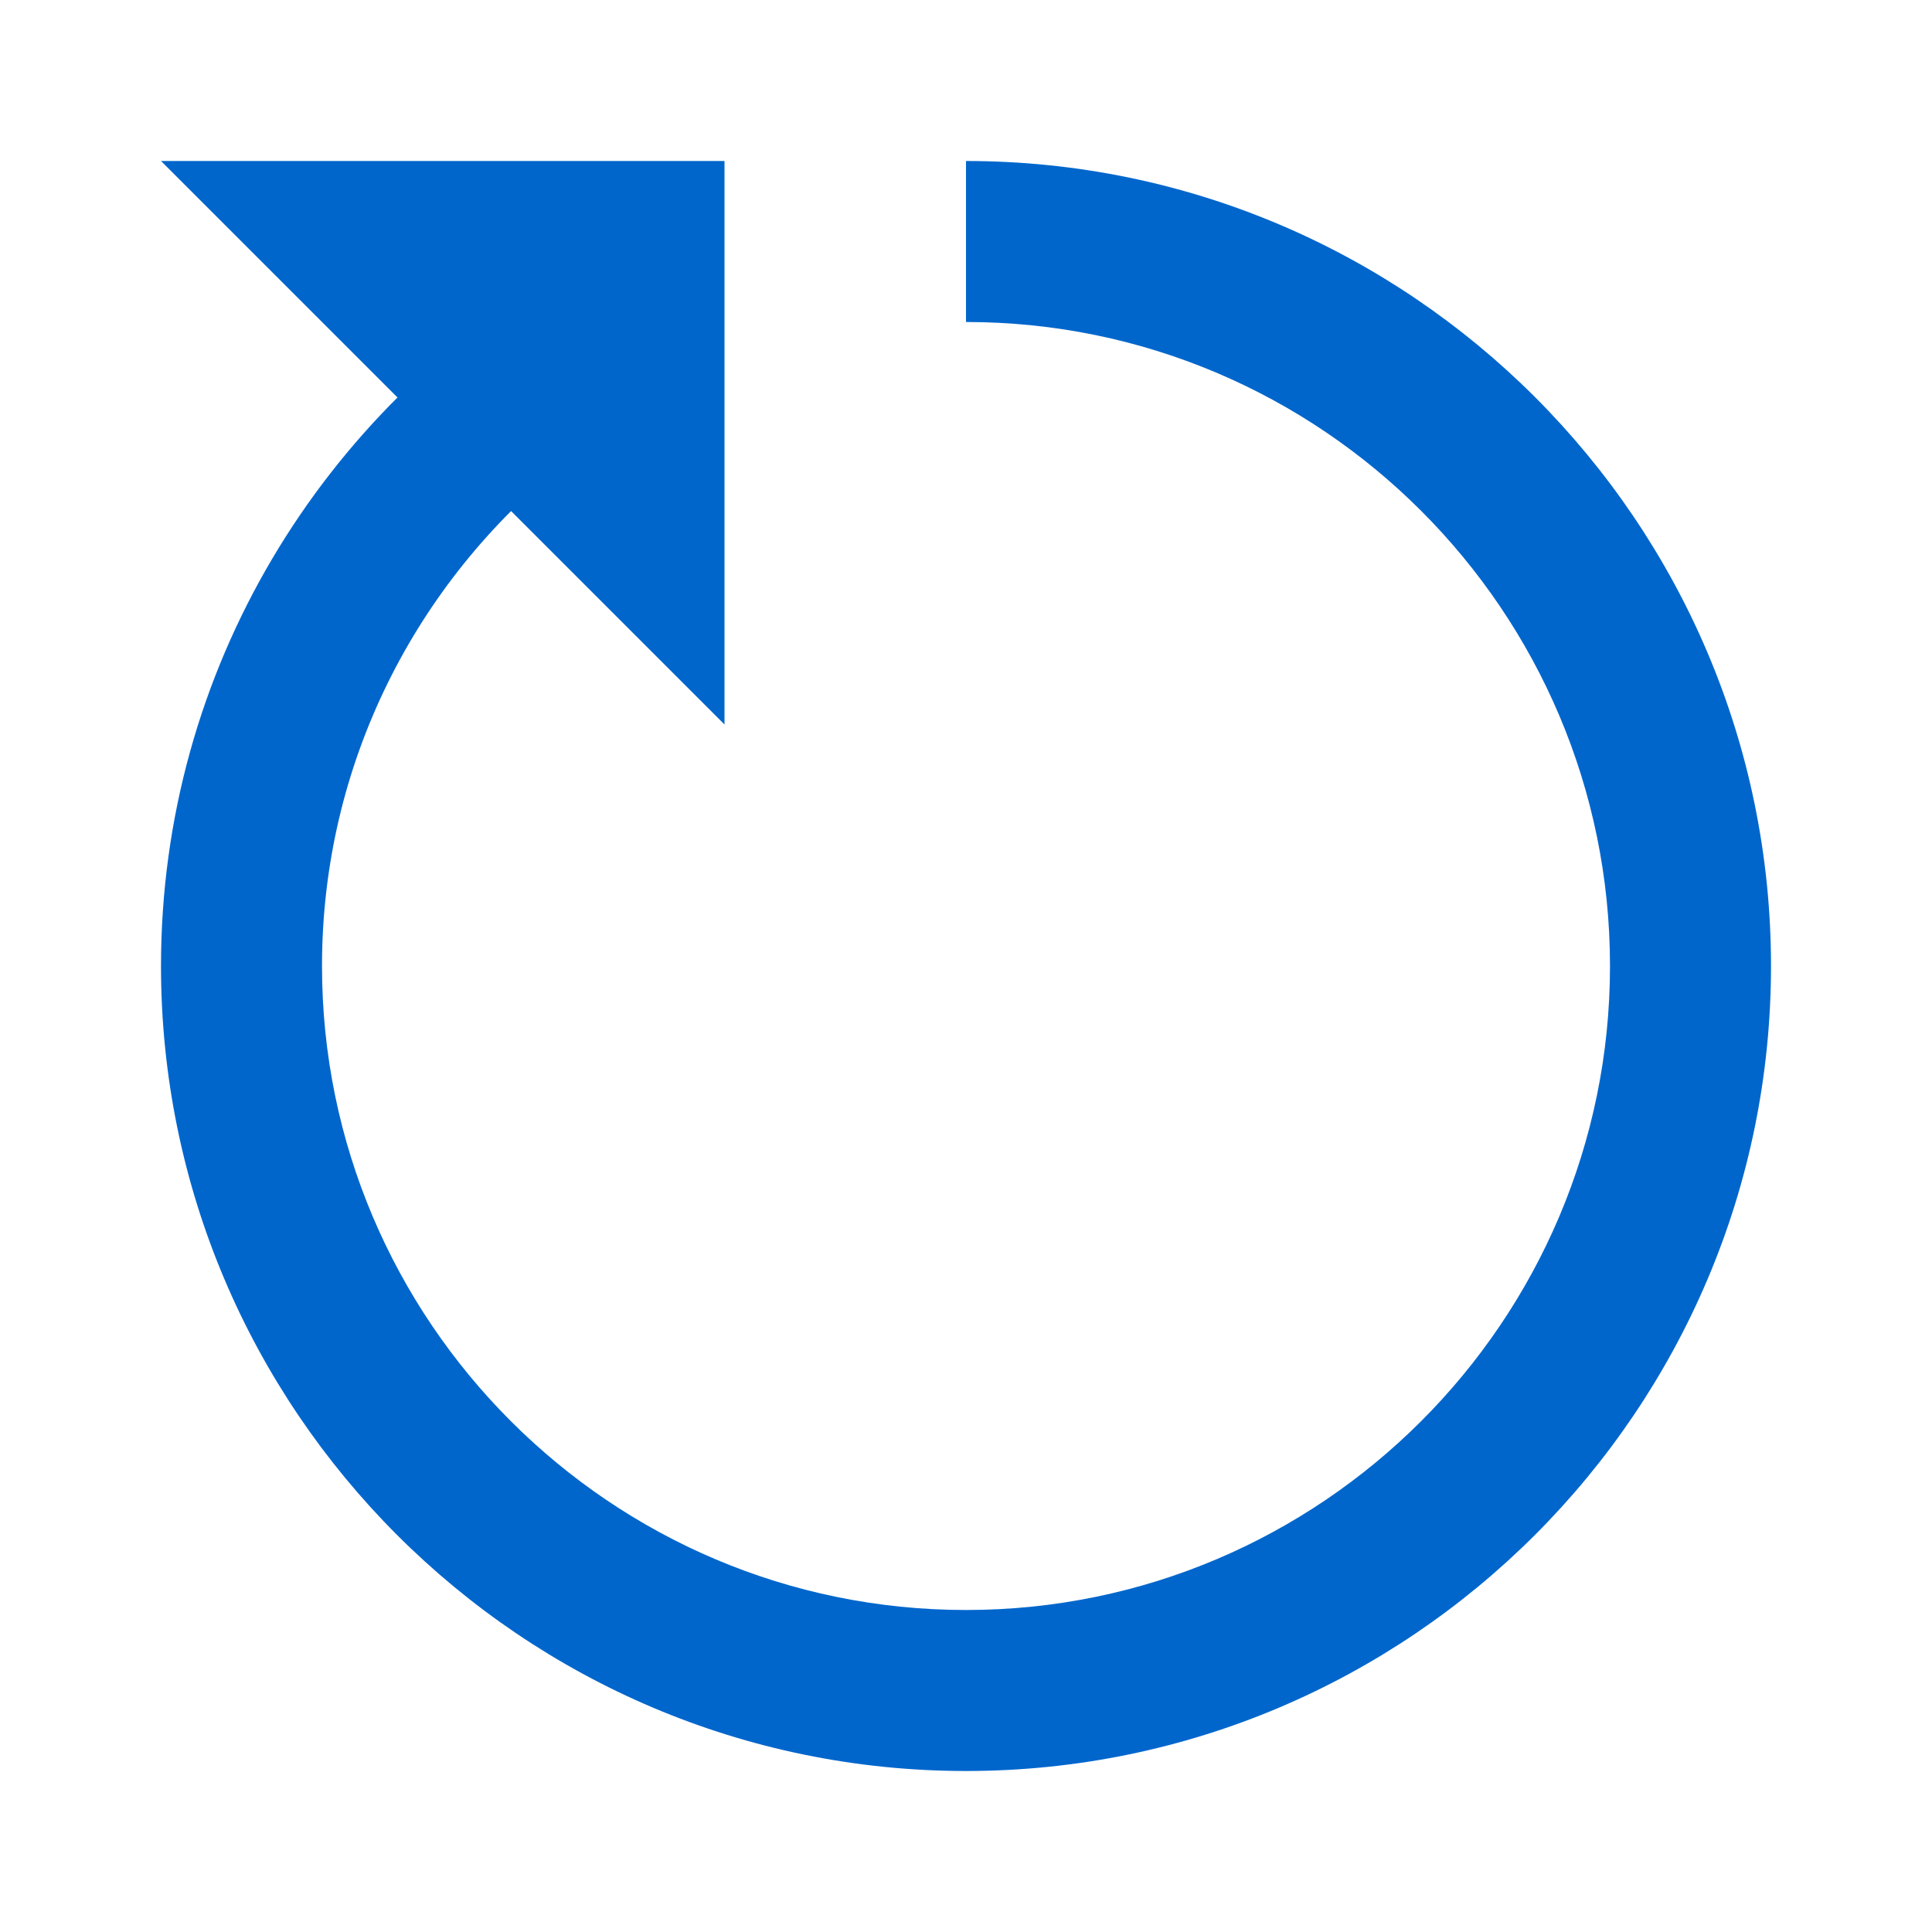 <svg xmlns="http://www.w3.org/2000/svg"   viewBox="0 0 24 24" width="16px" height="16px"><path fill= '#06c' d="M20,12c0,4.411-3.589,8-8,8s-8-3.589-8-8c0-2.52,1.174-4.768,3-6.235V3.353C4.016,5.085,2,8.309,2,12c0,5.514,4.486,10,10,10s10-4.486,10-10S17.514,2,12,2v2C16.411,4,20,7.589,20,12z"/><path fill= '#06c' d="M2 2L9 2 9 9z"/></svg>